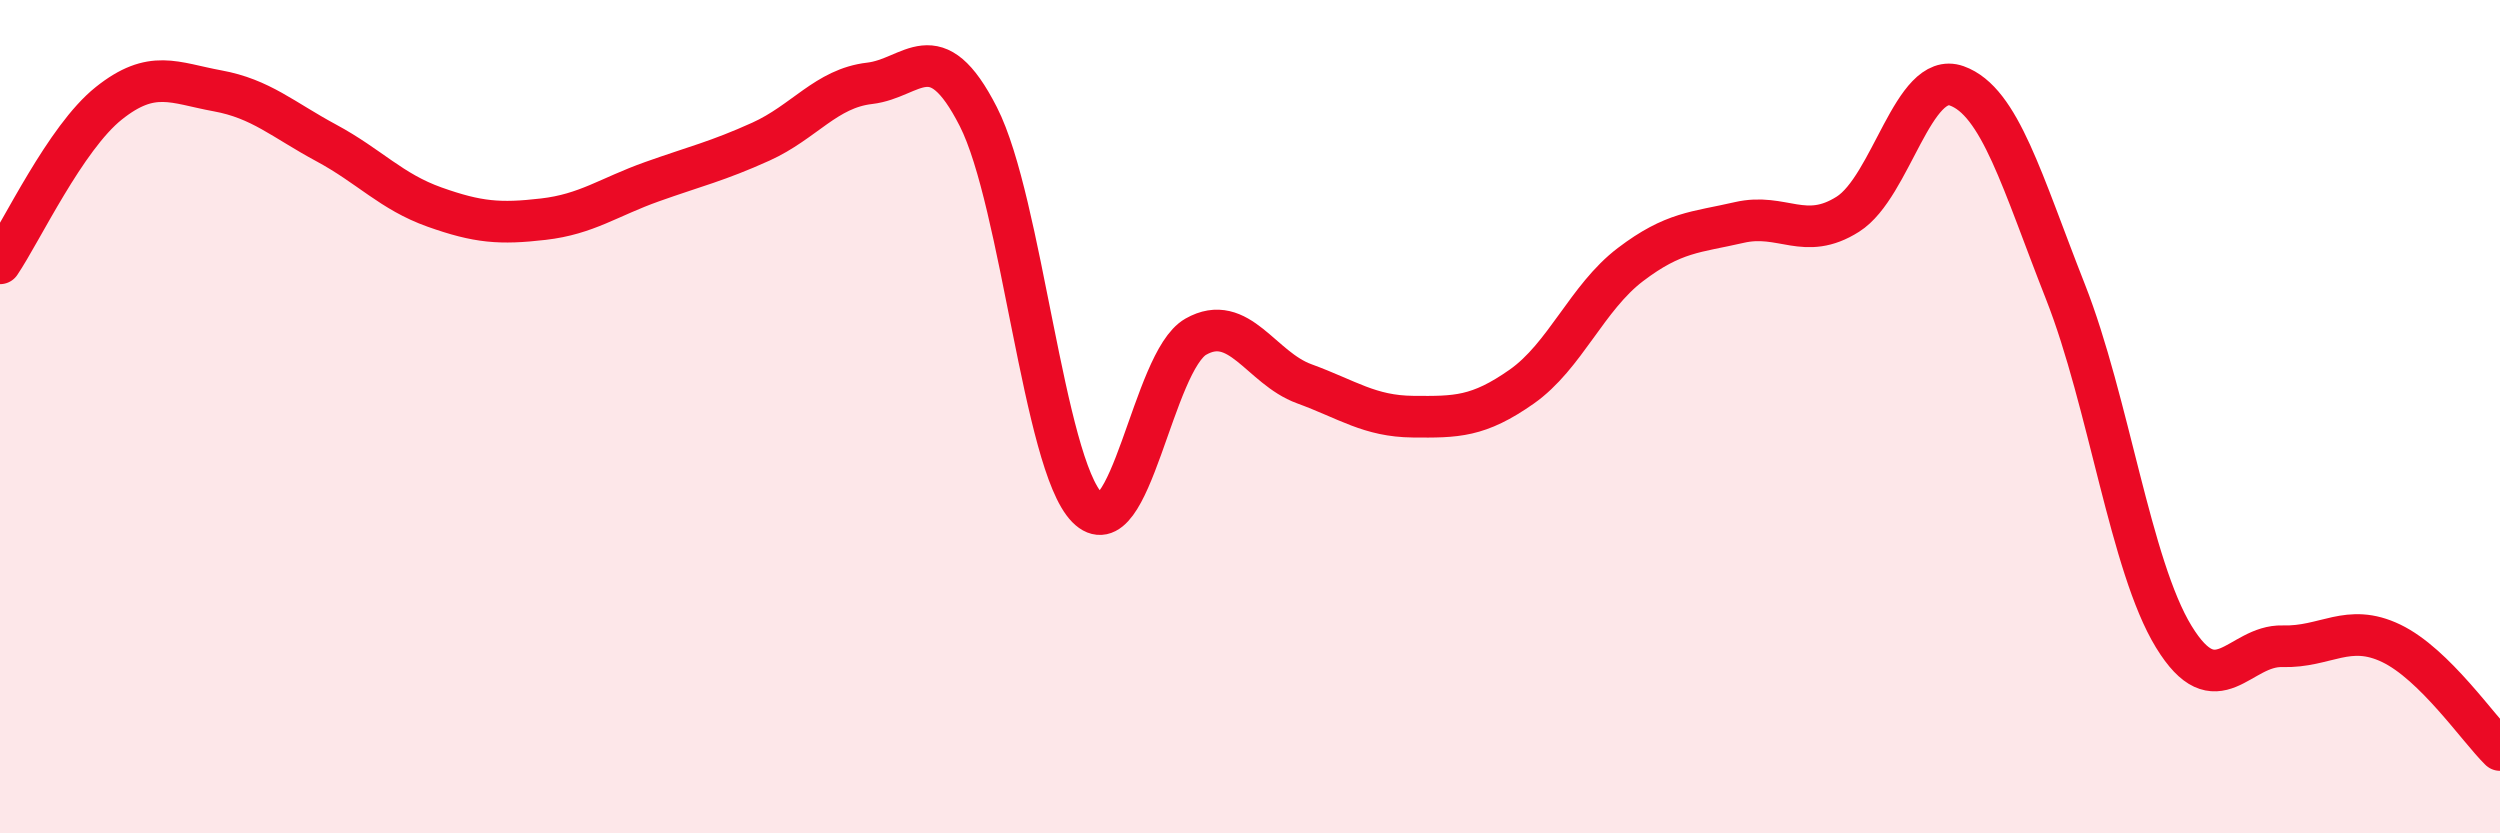 
    <svg width="60" height="20" viewBox="0 0 60 20" xmlns="http://www.w3.org/2000/svg">
      <path
        d="M 0,6.32 C 0.52,5.55 1.57,3.31 2.61,2.48 C 3.65,1.65 4.18,1.99 5.22,2.18 C 6.26,2.37 6.79,2.87 7.83,3.43 C 8.87,3.99 9.39,4.6 10.43,4.97 C 11.47,5.34 12,5.38 13.04,5.26 C 14.08,5.14 14.61,4.73 15.65,4.36 C 16.69,3.99 17.22,3.87 18.26,3.4 C 19.3,2.93 19.83,2.12 20.87,2 C 21.91,1.88 22.44,0.76 23.48,2.8 C 24.52,4.84 25.05,11.12 26.09,12.18 C 27.13,13.24 27.66,8.67 28.7,8.08 C 29.74,7.49 30.26,8.83 31.3,9.21 C 32.34,9.59 32.87,9.99 33.91,10 C 34.95,10.01 35.48,10.01 36.52,9.28 C 37.56,8.55 38.09,7.14 39.13,6.35 C 40.17,5.56 40.7,5.58 41.74,5.34 C 42.78,5.1 43.31,5.8 44.35,5.14 C 45.39,4.48 45.92,1.69 46.96,2.06 C 48,2.43 48.53,4.36 49.57,7 C 50.61,9.64 51.13,13.58 52.17,15.28 C 53.21,16.98 53.74,15.48 54.78,15.51 C 55.82,15.54 56.35,14.94 57.39,15.44 C 58.43,15.94 59.48,17.49 60,18L60 20L0 20Z"
        fill="#EB0A25"
        opacity="0.1"
        stroke-linecap="round"
        stroke-linejoin="round"
      />
      <path
        d="M 0,6.32 C 0.52,5.55 1.57,3.31 2.61,2.48 C 3.65,1.65 4.18,1.99 5.22,2.18 C 6.26,2.37 6.79,2.87 7.83,3.43 C 8.87,3.99 9.39,4.6 10.43,4.97 C 11.47,5.34 12,5.38 13.04,5.26 C 14.08,5.14 14.61,4.73 15.65,4.36 C 16.69,3.99 17.22,3.87 18.26,3.4 C 19.3,2.93 19.83,2.12 20.87,2 C 21.91,1.88 22.44,0.76 23.48,2.8 C 24.52,4.84 25.05,11.12 26.09,12.18 C 27.13,13.24 27.66,8.67 28.7,8.08 C 29.74,7.49 30.26,8.83 31.3,9.21 C 32.34,9.59 32.87,9.99 33.91,10 C 34.95,10.01 35.48,10.01 36.52,9.28 C 37.56,8.55 38.09,7.14 39.13,6.35 C 40.17,5.56 40.7,5.58 41.74,5.34 C 42.78,5.1 43.31,5.8 44.35,5.14 C 45.39,4.48 45.92,1.69 46.96,2.06 C 48,2.43 48.53,4.36 49.57,7 C 50.61,9.64 51.13,13.58 52.17,15.28 C 53.21,16.98 53.74,15.48 54.78,15.51 C 55.82,15.54 56.35,14.94 57.39,15.44 C 58.43,15.94 59.48,17.49 60,18"
        stroke="#EB0A25"
        stroke-width="1"
        fill="none"
        stroke-linecap="round"
        stroke-linejoin="round"
      />
    </svg>
  